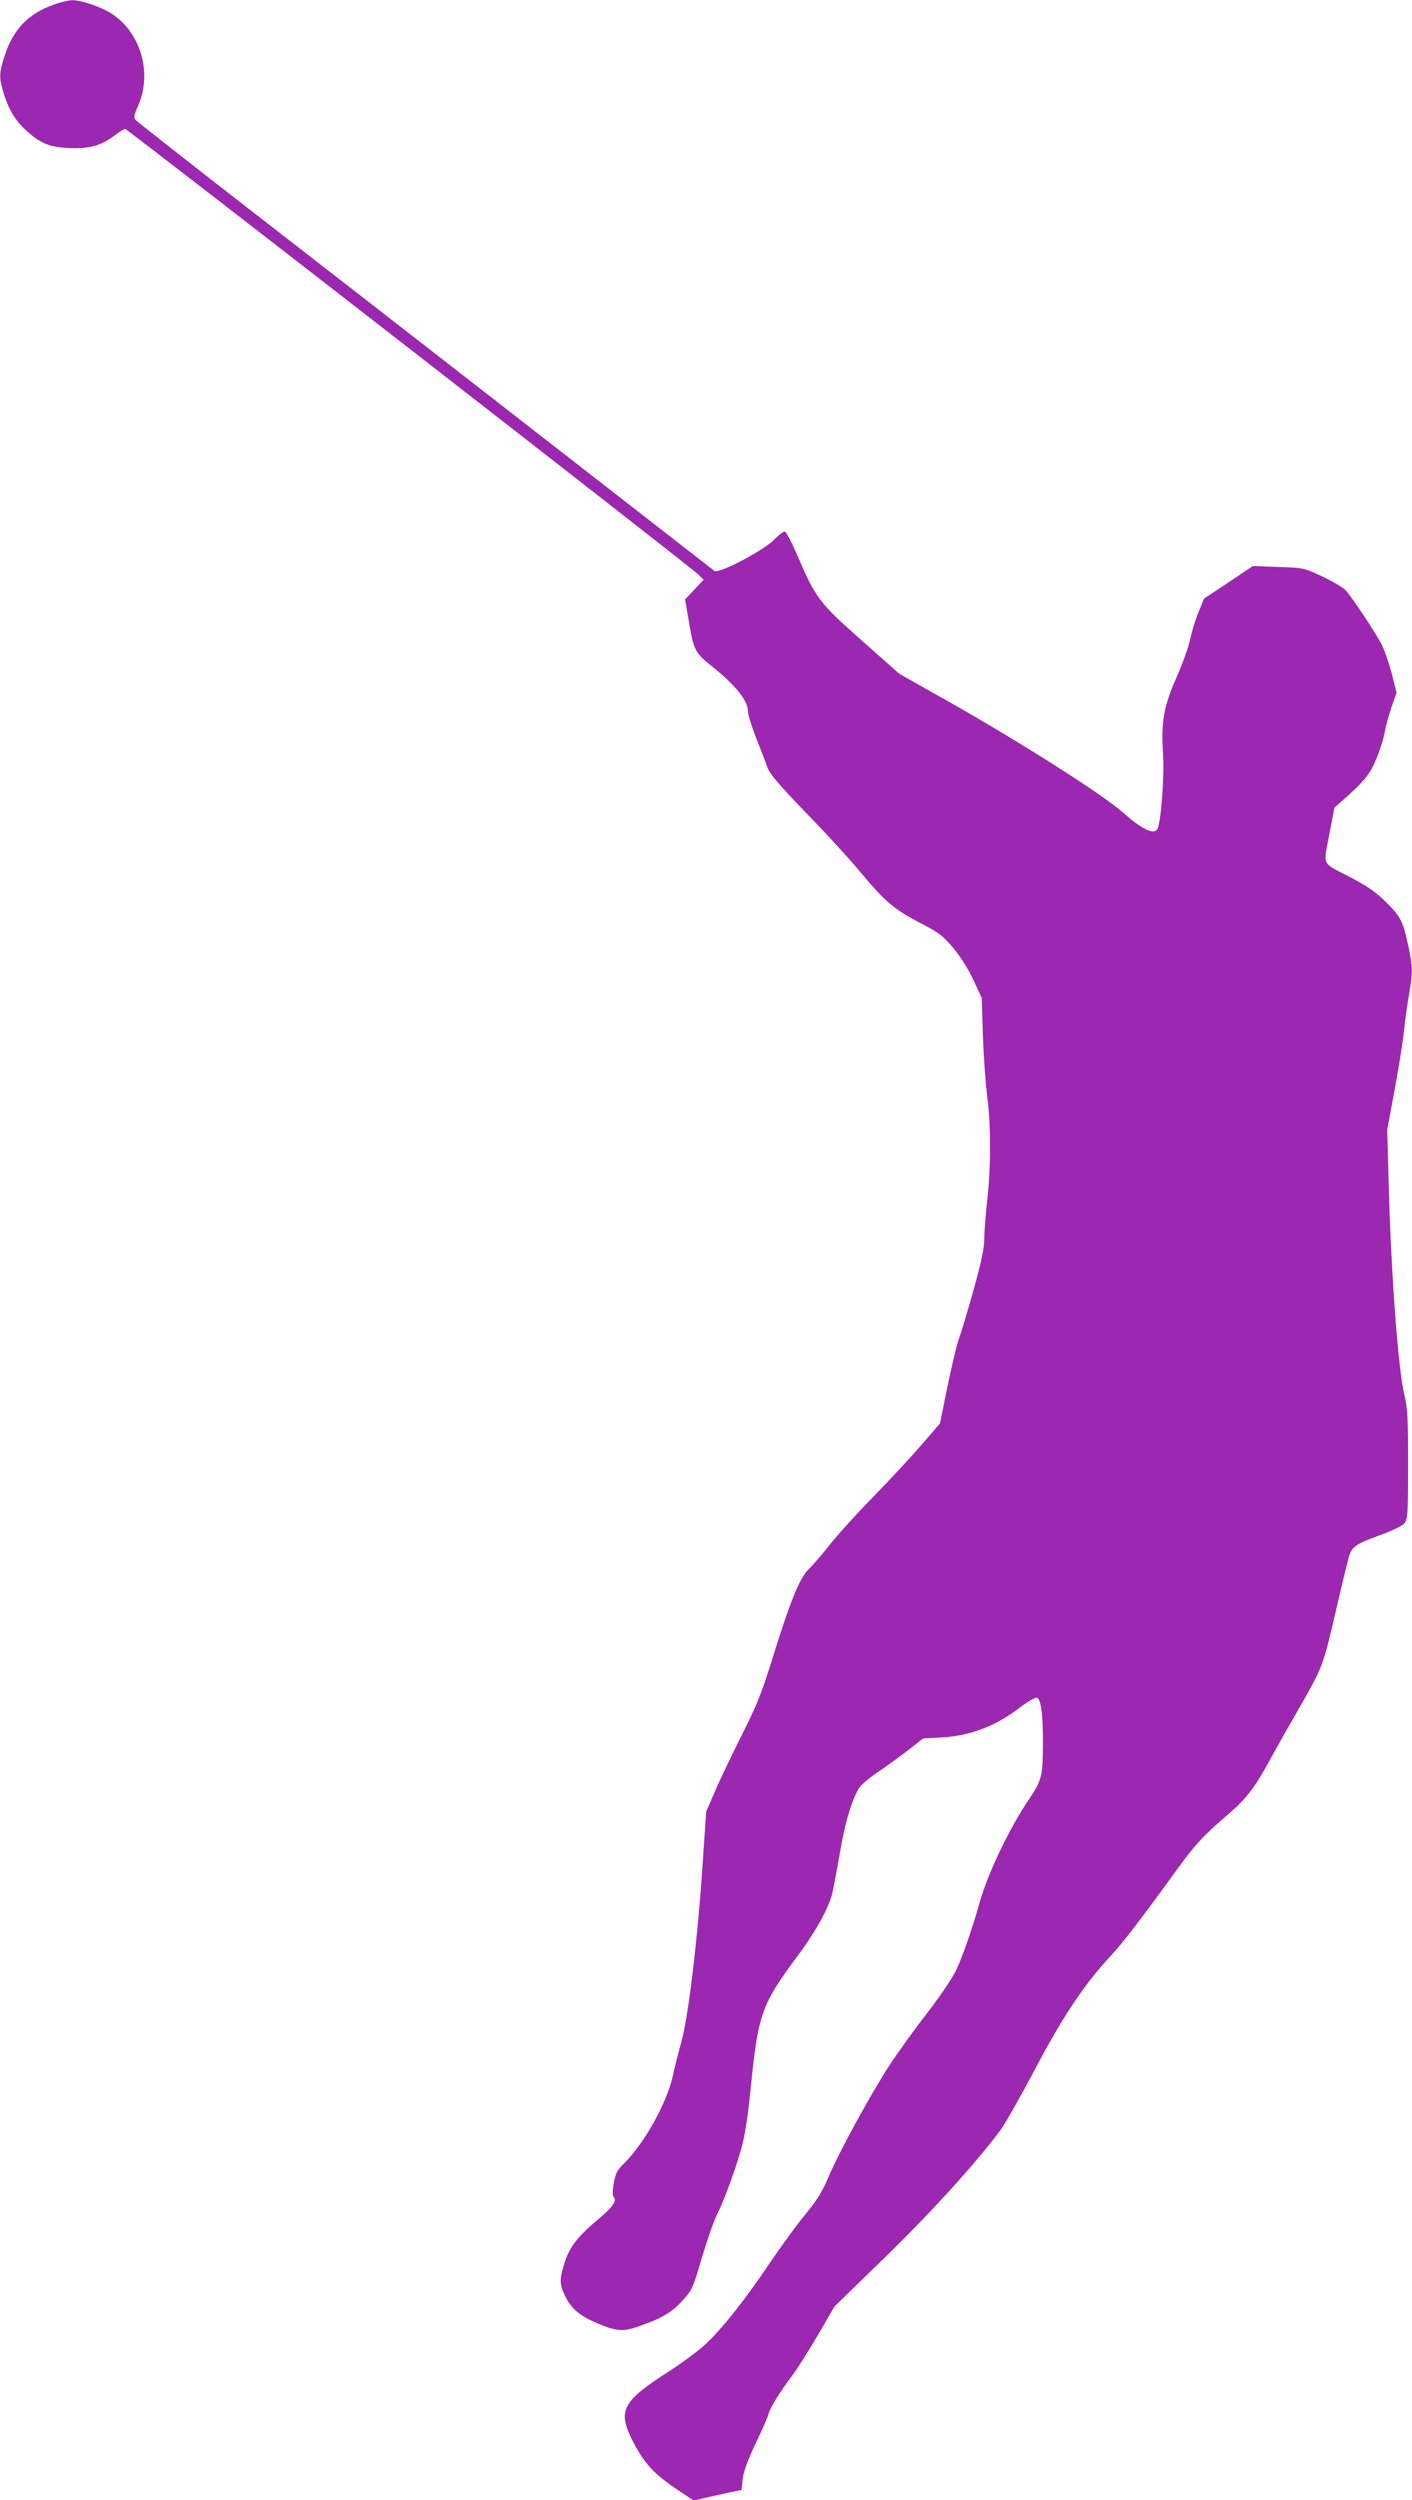 <?xml version="1.0" standalone="no"?>
<!DOCTYPE svg PUBLIC "-//W3C//DTD SVG 20010904//EN"
 "http://www.w3.org/TR/2001/REC-SVG-20010904/DTD/svg10.dtd">
<svg version="1.0" xmlns="http://www.w3.org/2000/svg"
 width="723pt" height="1280pt" viewBox="0 0 723 1280"
 preserveAspectRatio="xMidYMid meet">
<g transform="translate(0,1280) scale(0.1,-0.1)"
fill="#9c27b0" stroke="none">
<path d="M272 12775 c-127 -45 -205 -127 -247 -257 -30 -92 -31 -114 -6 -196
25 -82 59 -139 114 -189 72 -66 119 -86 218 -91 103 -5 167 12 235 64 24 19
49 34 55 34 11 0 2885 -2234 2933 -2280 l29 -28 -48 -51 -47 -50 21 -123 c23
-136 31 -151 112 -216 126 -100 189 -179 189 -236 0 -16 20 -79 44 -140 24
-61 48 -122 52 -136 11 -38 55 -91 224 -265 85 -88 199 -212 252 -276 129
-155 175 -194 307 -263 100 -52 118 -65 173 -131 38 -46 77 -108 103 -164 l42
-91 6 -197 c4 -109 14 -247 22 -308 19 -139 19 -363 0 -530 -8 -71 -15 -160
-15 -196 0 -49 -14 -115 -54 -260 -30 -107 -64 -221 -76 -254 -12 -33 -38
-144 -59 -246 l-38 -187 -93 -108 c-52 -60 -162 -179 -245 -264 -84 -85 -186
-198 -227 -250 -41 -52 -88 -106 -103 -120 -50 -46 -97 -162 -195 -478 -49
-158 -77 -227 -149 -370 -49 -98 -111 -226 -137 -287 l-48 -110 -18 -265 c-25
-383 -73 -781 -108 -910 -16 -58 -36 -136 -44 -175 -29 -138 -146 -348 -250
-451 -35 -34 -44 -51 -53 -100 -7 -38 -7 -63 -1 -71 18 -22 -3 -52 -84 -120
-102 -86 -143 -140 -168 -221 -25 -79 -25 -106 -1 -158 33 -72 75 -109 169
-149 98 -42 134 -44 212 -16 120 42 166 69 221 128 53 58 56 63 103 224 27 90
62 191 79 224 35 70 89 216 123 335 16 55 32 154 45 280 42 419 53 450 257
725 77 104 142 222 161 291 6 22 24 116 40 209 27 158 55 256 95 333 10 19 48
53 94 84 42 28 113 80 158 114 l80 63 105 6 c138 9 264 57 381 145 44 34 88
60 97 58 22 -4 33 -97 31 -260 -1 -142 -8 -166 -69 -257 -103 -152 -214 -384
-256 -536 -37 -132 -90 -284 -123 -350 -19 -38 -85 -135 -147 -215 -62 -80
-148 -199 -191 -265 -97 -149 -256 -440 -312 -572 -33 -77 -60 -120 -117 -189
-41 -49 -121 -159 -179 -244 -140 -209 -272 -373 -356 -442 -38 -32 -115 -88
-172 -124 -238 -154 -259 -199 -171 -366 55 -104 106 -158 221 -235 l84 -56
66 16 c37 8 92 20 123 27 l56 11 6 56 c4 39 24 93 66 182 33 69 63 137 66 151
10 35 57 112 120 195 29 39 89 134 135 213 l83 143 259 252 c235 229 461 477
591 651 21 28 102 170 179 316 143 271 252 433 389 580 56 59 165 202 326 425
104 143 137 180 281 304 86 75 130 133 202 266 24 44 85 153 136 241 140 244
137 238 204 525 33 145 65 276 71 291 17 42 39 56 155 98 68 25 115 48 126 62
16 21 18 51 18 301 0 242 -3 289 -19 355 -31 124 -68 615 -80 1070 l-8 287 38
205 c21 113 43 252 49 310 6 58 18 141 26 185 18 106 18 135 -5 242 -27 127
-39 150 -115 225 -49 49 -94 80 -175 123 -159 82 -145 57 -115 220 l27 140 45
40 c108 95 137 131 170 211 18 44 37 104 42 134 5 30 21 88 35 129 l26 74 -25
99 c-14 54 -37 120 -51 147 -29 59 -154 246 -186 280 -12 13 -65 44 -117 69
-95 44 -95 45 -226 49 l-131 5 -125 -84 -125 -83 -28 -69 c-16 -38 -35 -101
-43 -140 -8 -39 -40 -127 -70 -195 -65 -148 -79 -224 -69 -388 8 -123 -11
-363 -30 -390 -20 -27 -79 2 -174 86 -103 92 -521 358 -896 570 l-250 141
-195 173 c-217 192 -234 215 -331 442 -26 60 -53 111 -59 113 -7 3 -31 -16
-55 -40 -53 -56 -286 -178 -307 -161 -262 204 -2024 1575 -2413 1876 -297 231
-545 426 -552 434 -9 11 -6 27 14 71 73 165 16 368 -129 468 -54 37 -162 74
-210 73 -18 -1 -62 -11 -96 -24z"/>
</g>
</svg>
